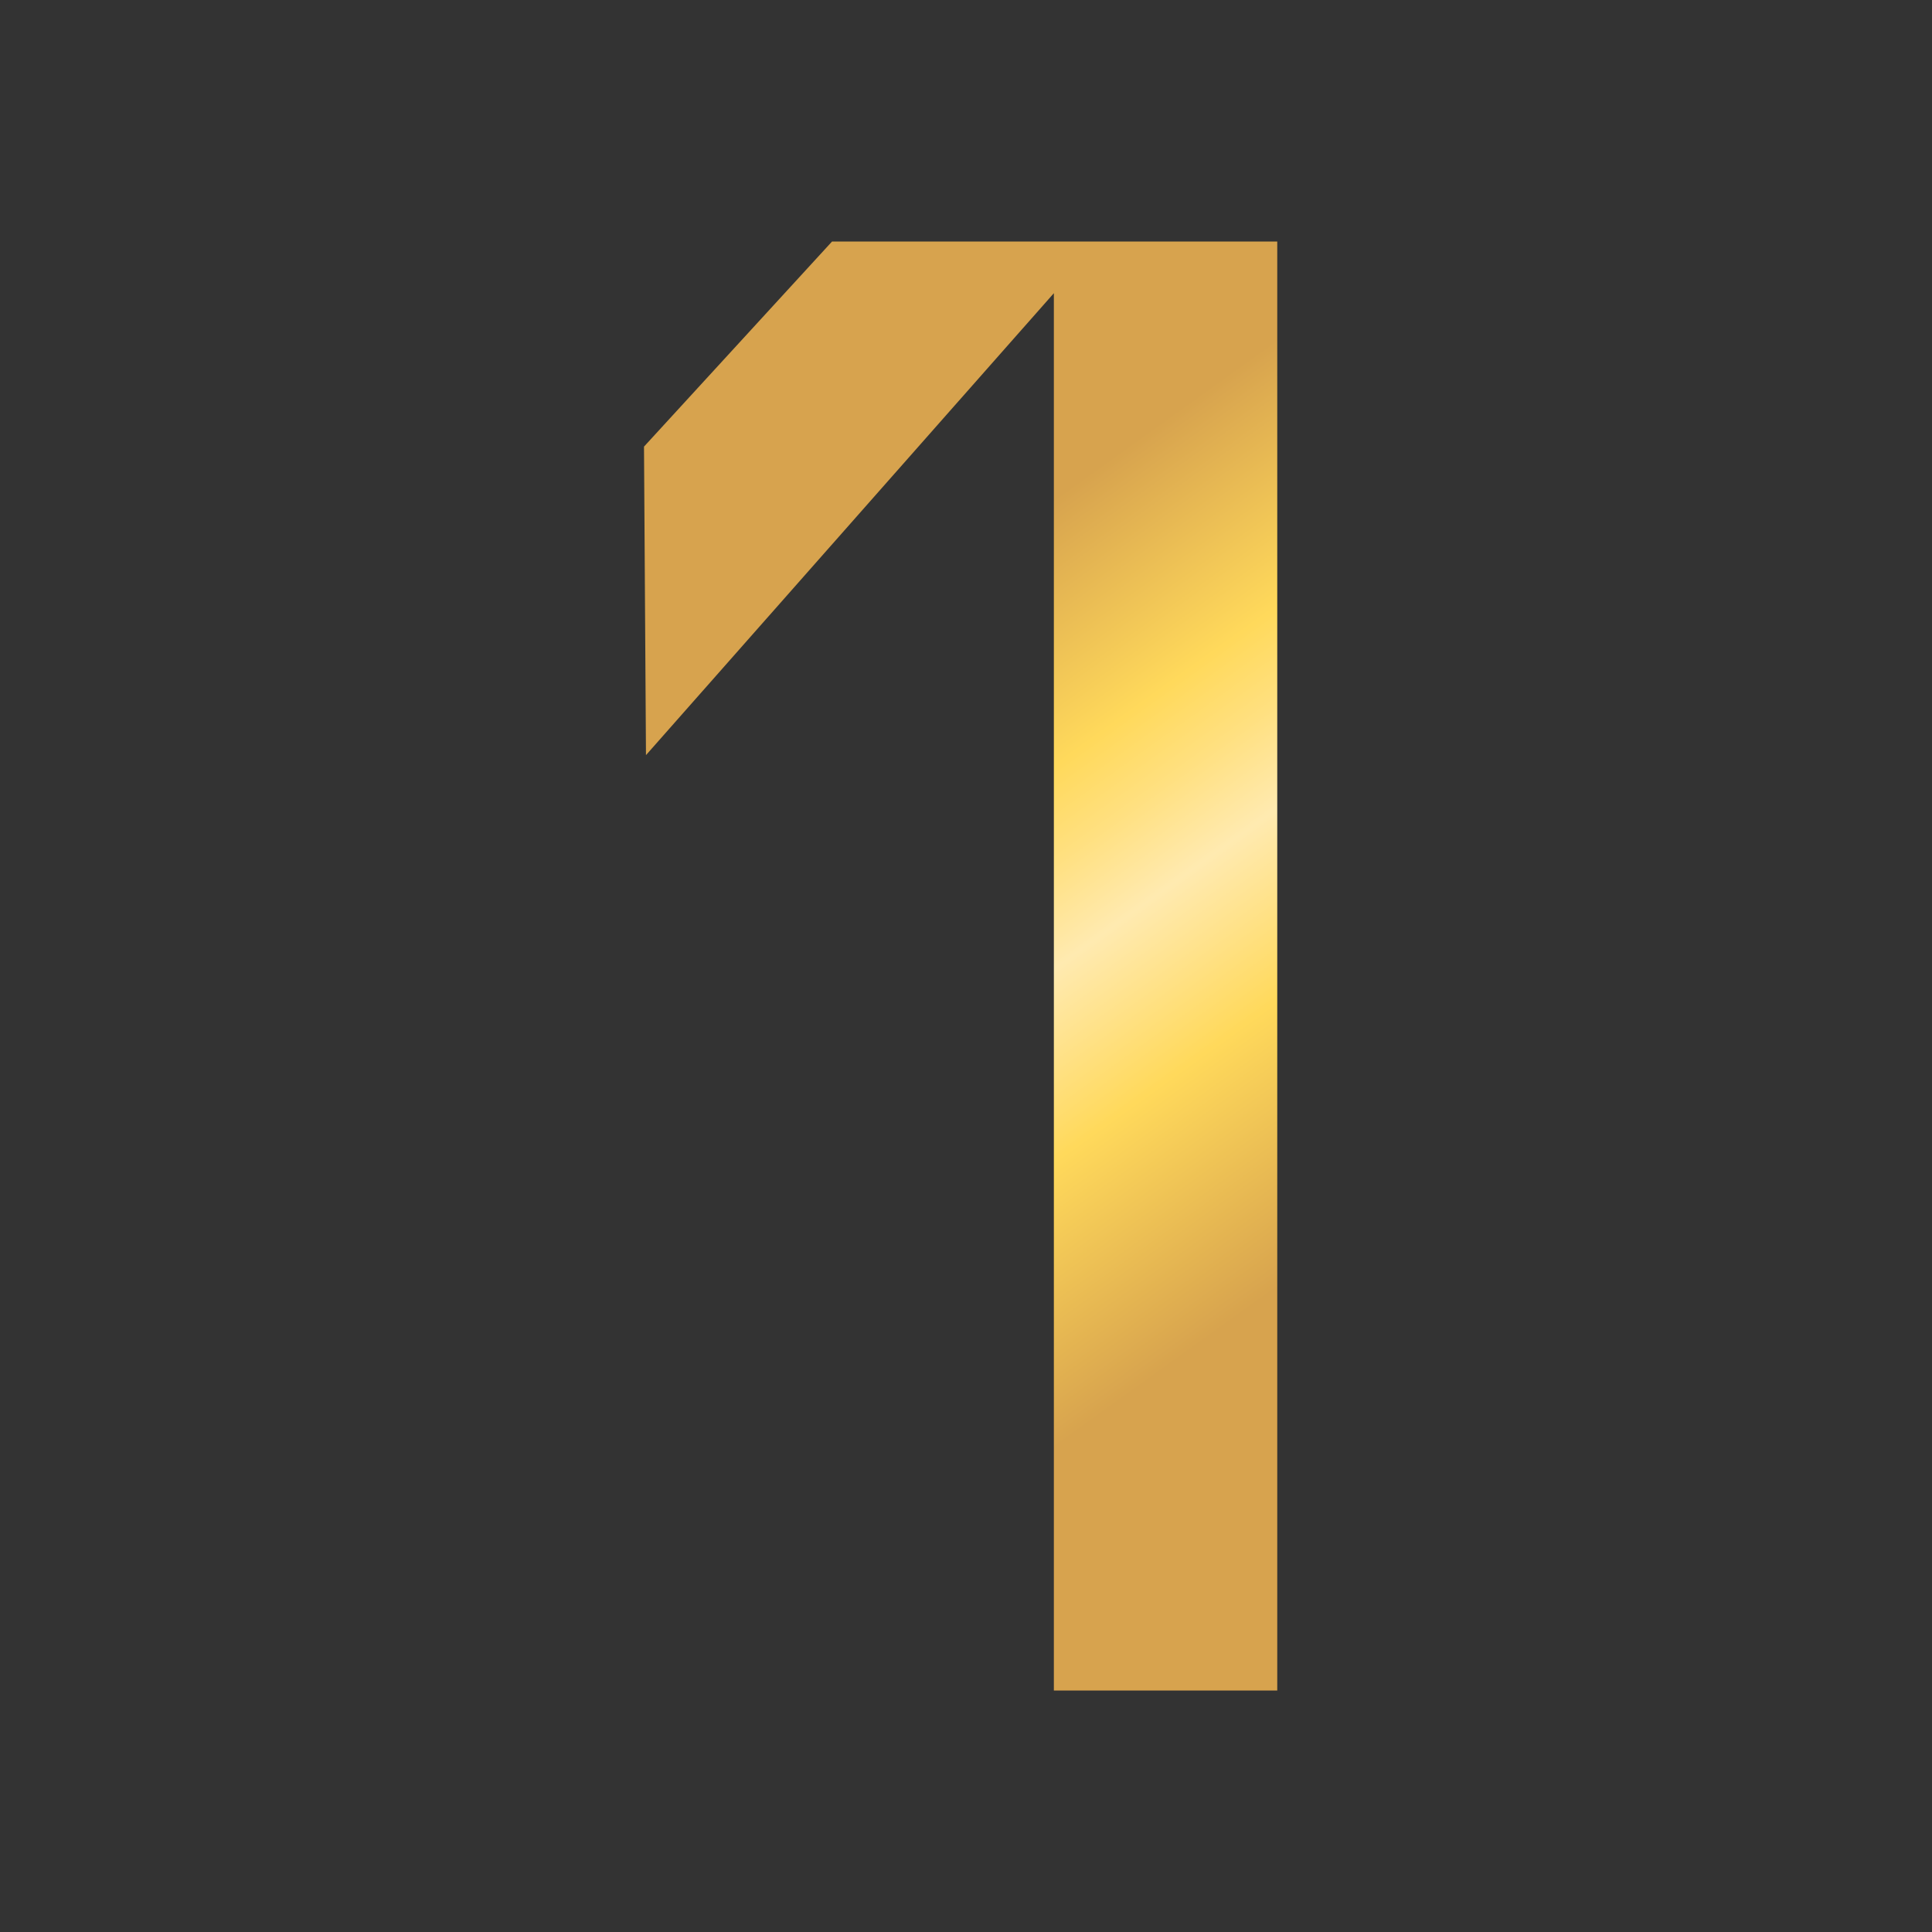 <svg width="48" height="48" viewBox="0 0 48 48" fill="none" xmlns="http://www.w3.org/2000/svg">
<rect x="0" y="0" width="48" height="48" fill="#333333" stroke="none"/>
<path d="M26.183 7.284L16.049 18.761L16 11.096L20.672 6H31.733V42H26.183V7.284Z" fill="url(#paint0_linear_4527_58303)"/>
<defs>
<linearGradient id="paint0_linear_4527_58303" x1="22.509" y1="15.027" x2="33.807" y2="30.761" gradientUnits="userSpaceOnUse">
<stop stop-color="#D7A34E"/>
<stop offset="0.28" stop-color="#FFD95B"/>
<stop offset="0.38" stop-color="#FFE080"/>
<stop offset="0.49" stop-color="#FFEAB0"/>
<stop offset="0.58" stop-color="#FFE28A"/>
<stop offset="0.69" stop-color="#FFD95B"/>
<stop offset="0.9" stop-color="#E3B351"/>
<stop offset="0.99" stop-color="#D7A34E"/>
</linearGradient>
</defs>
</svg>
